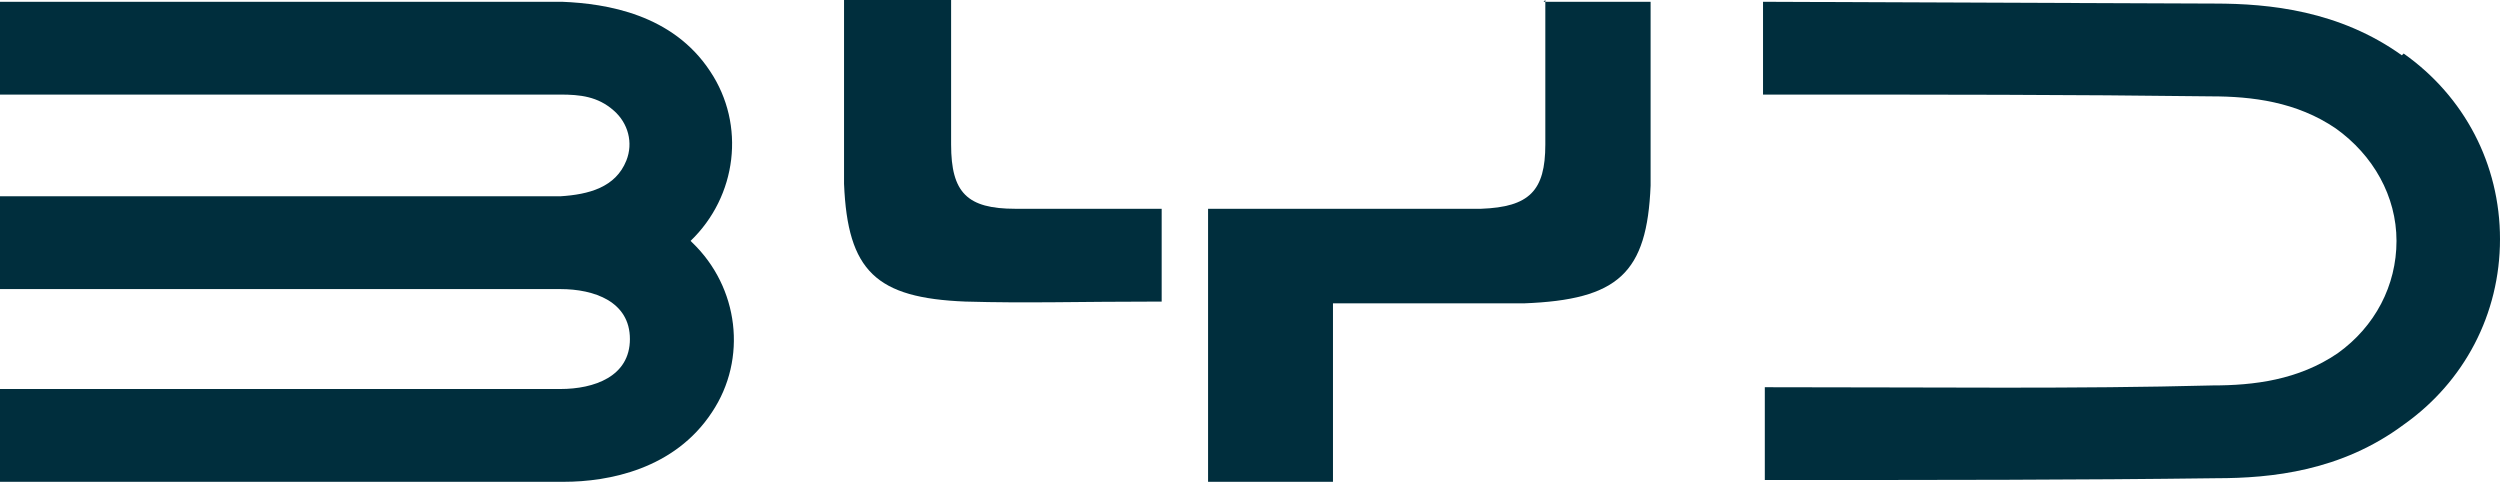<?xml version="1.0" encoding="UTF-8"?>
<svg xmlns="http://www.w3.org/2000/svg" version="1.1" viewBox="0 0 140.1 27" fill="#002E3D">
  <!-- Generator: Adobe Illustrator 29.3.1, SVG Export Plug-In . SVG Version: 2.1.0 Build 151)  -->
  <path d="M38.7,13.5c2.6-2.5,3.1-6.5,1.1-9.5C37.7.8,34,.2,31.5.1H0v5.2h31.4c1.1,0,2.1.1,3,.9.8.7,1.1,1.8.7,2.8-.6,1.5-2.1,1.9-3.7,2H0v5.2h31.4c1.9,0,3.9.7,3.9,2.8s-2,2.8-3.9,2.8H0v5.2h31.6c2.5,0,6.2-.7,8.3-3.9,2-3,1.5-7-1.1-9.5h0l-.1-.1Z"/>
  <path d="M53.3,8h0V0h-6v10.3c.2,4.9,1.8,6.4,6.8,6.6,3.5.1,6.2,0,11,0v-5.2h-8.2c-2.7,0-3.6-.9-3.6-3.6v-.1Z"/>
  <path d="M134.6,3.1h0c-3.5-2.5-7.4-2.9-10.5-2.9h0l-25.3-.1v5.2c10.1,0,17.2,0,25.1.1,2.3,0,4.8.3,7,1.8,2.1,1.5,3.4,3.8,3.4,6.3s-1.2,4.8-3.3,6.3c-2.2,1.5-4.7,1.8-7,1.8-7.8.2-14.9.1-25.1.1v5.2c10.2,0,17.5,0,25.3-.1,3.1,0,7-.4,10.5-3,3.4-2.4,5.4-6.2,5.4-10.4s-2-8-5.4-10.4h0l-.1.1Z"/>
  <path d="M86.6,0v8.1h0c0,2.6-.9,3.5-3.6,3.6h-15.3v15.3h7v-10h10.7c5.3-.2,6.9-1.7,7.1-6.6V.1h-6l.1-.1Z"/>
</svg>